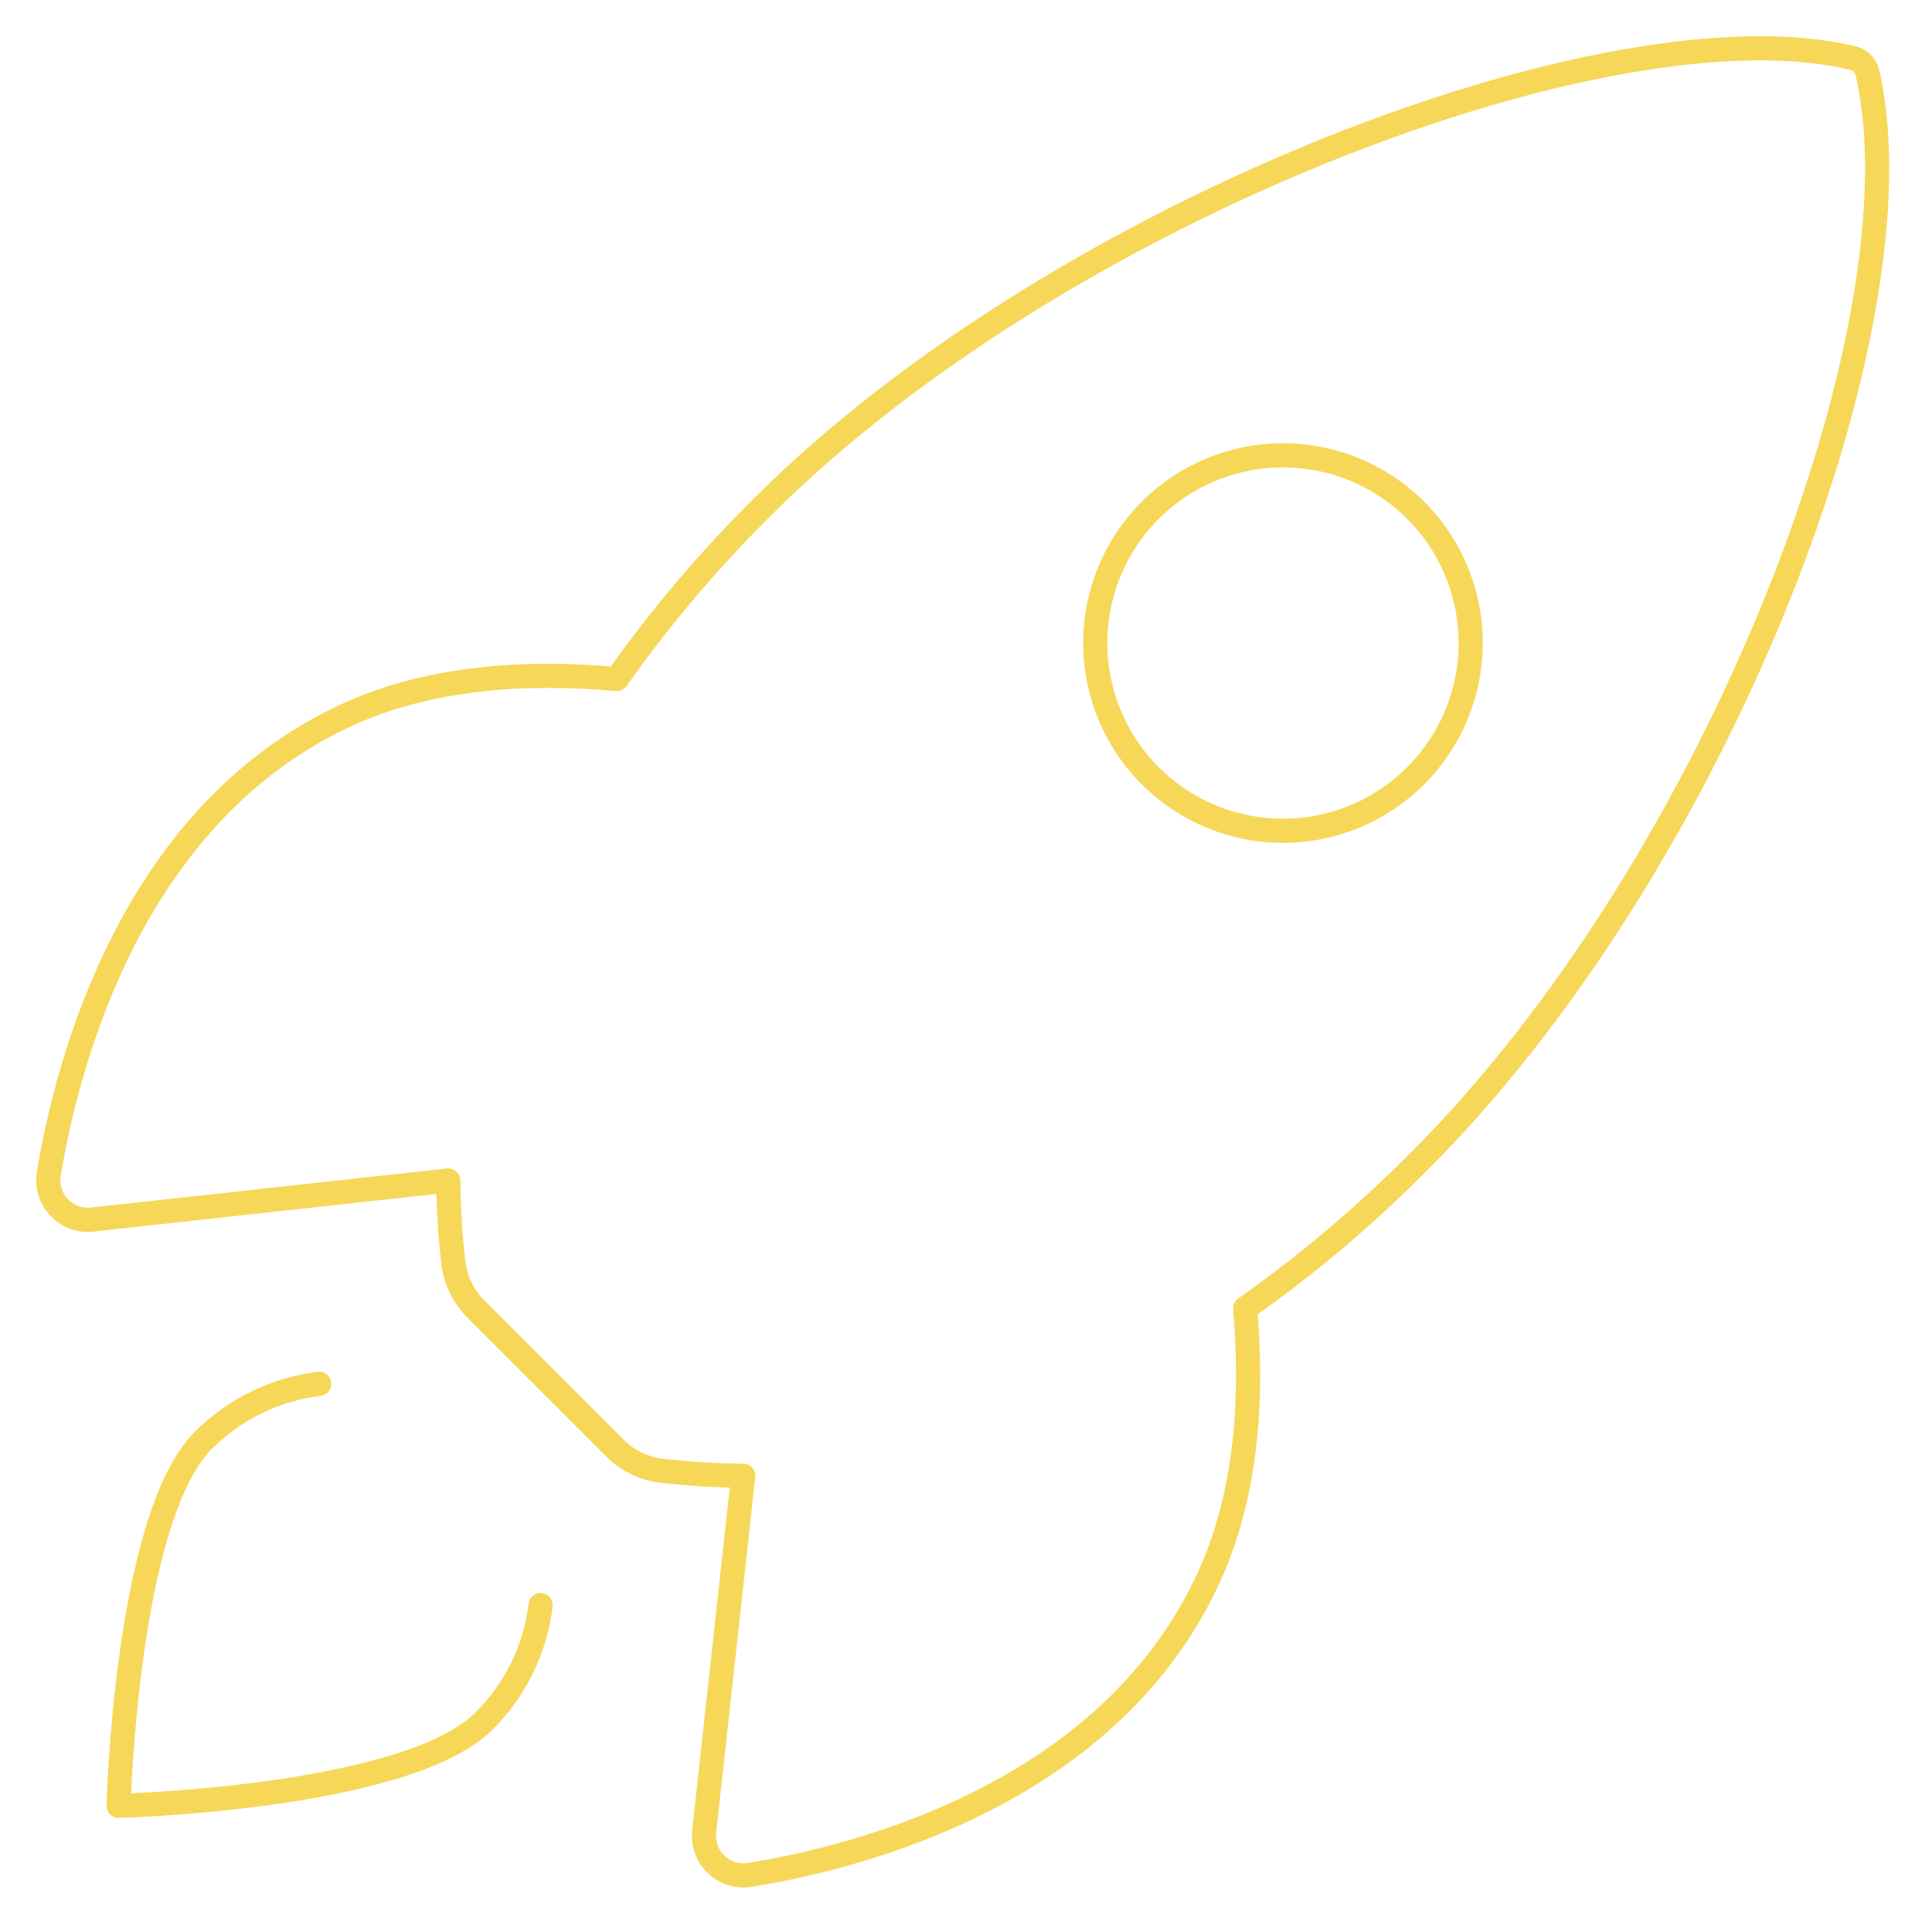 <?xml version="1.0" encoding="UTF-8"?> <svg xmlns="http://www.w3.org/2000/svg" width="240" height="239" viewBox="0 0 240 239" fill="none"> <path d="M231.989 9.076C231.896 8.628 231.677 8.215 231.358 7.887C231.039 7.559 230.633 7.329 230.187 7.224C200.488 -0.039 131.883 25.842 94.674 63.023C88.043 69.6 81.996 76.741 76.603 84.366C65.134 83.328 53.665 84.202 43.9 88.462C16.326 100.586 8.303 132.251 6.064 145.844C5.943 146.589 5.995 147.352 6.215 148.074C6.436 148.795 6.821 149.456 7.338 150.005C7.856 150.555 8.493 150.977 9.2 151.241C9.907 151.504 10.665 151.601 11.416 151.524L55.691 146.664C55.722 150.003 55.922 153.339 56.292 156.658C56.523 158.952 57.547 161.094 59.187 162.715L76.33 179.858C77.952 181.499 80.096 182.522 82.392 182.752C85.691 183.12 89.007 183.321 92.326 183.353L87.471 227.59C87.395 228.34 87.493 229.097 87.756 229.803C88.02 230.509 88.442 231.145 88.99 231.662C89.539 232.178 90.199 232.562 90.919 232.783C91.64 233.004 92.401 233.057 93.145 232.937C106.744 230.752 138.474 222.729 150.528 195.16C154.788 185.385 155.661 173.976 154.678 162.562C162.326 157.173 169.487 151.126 176.081 144.49C213.426 107.353 239.144 40.255 231.989 9.076ZM142.887 96.381C139.625 93.12 137.404 88.965 136.504 84.441C135.603 79.917 136.065 75.228 137.83 70.966C139.595 66.705 142.584 63.062 146.419 60.5C150.254 57.937 154.763 56.569 159.375 56.569C163.988 56.569 168.496 57.937 172.332 60.5C176.167 63.062 179.156 66.705 180.92 70.966C182.685 75.228 183.147 79.917 182.247 84.441C181.346 88.965 179.125 93.12 175.863 96.381C173.699 98.549 171.129 100.269 168.3 101.443C165.471 102.617 162.438 103.221 159.375 103.221C156.312 103.221 153.279 102.617 150.45 101.443C147.621 100.269 145.051 98.549 142.887 96.381Z" stroke="#F6D758" stroke-width="3" stroke-linecap="round" stroke-linejoin="round"></path> <path d="M39.657 171.928C34.213 172.596 29.148 175.064 25.267 178.94C15.644 188.596 14.732 224.357 14.732 224.357C14.732 224.357 50.514 223.445 60.143 213.811C64.034 209.936 66.507 204.862 67.161 199.409" stroke="#F6D758" stroke-width="3" stroke-linecap="round" stroke-linejoin="round"></path> </svg> 